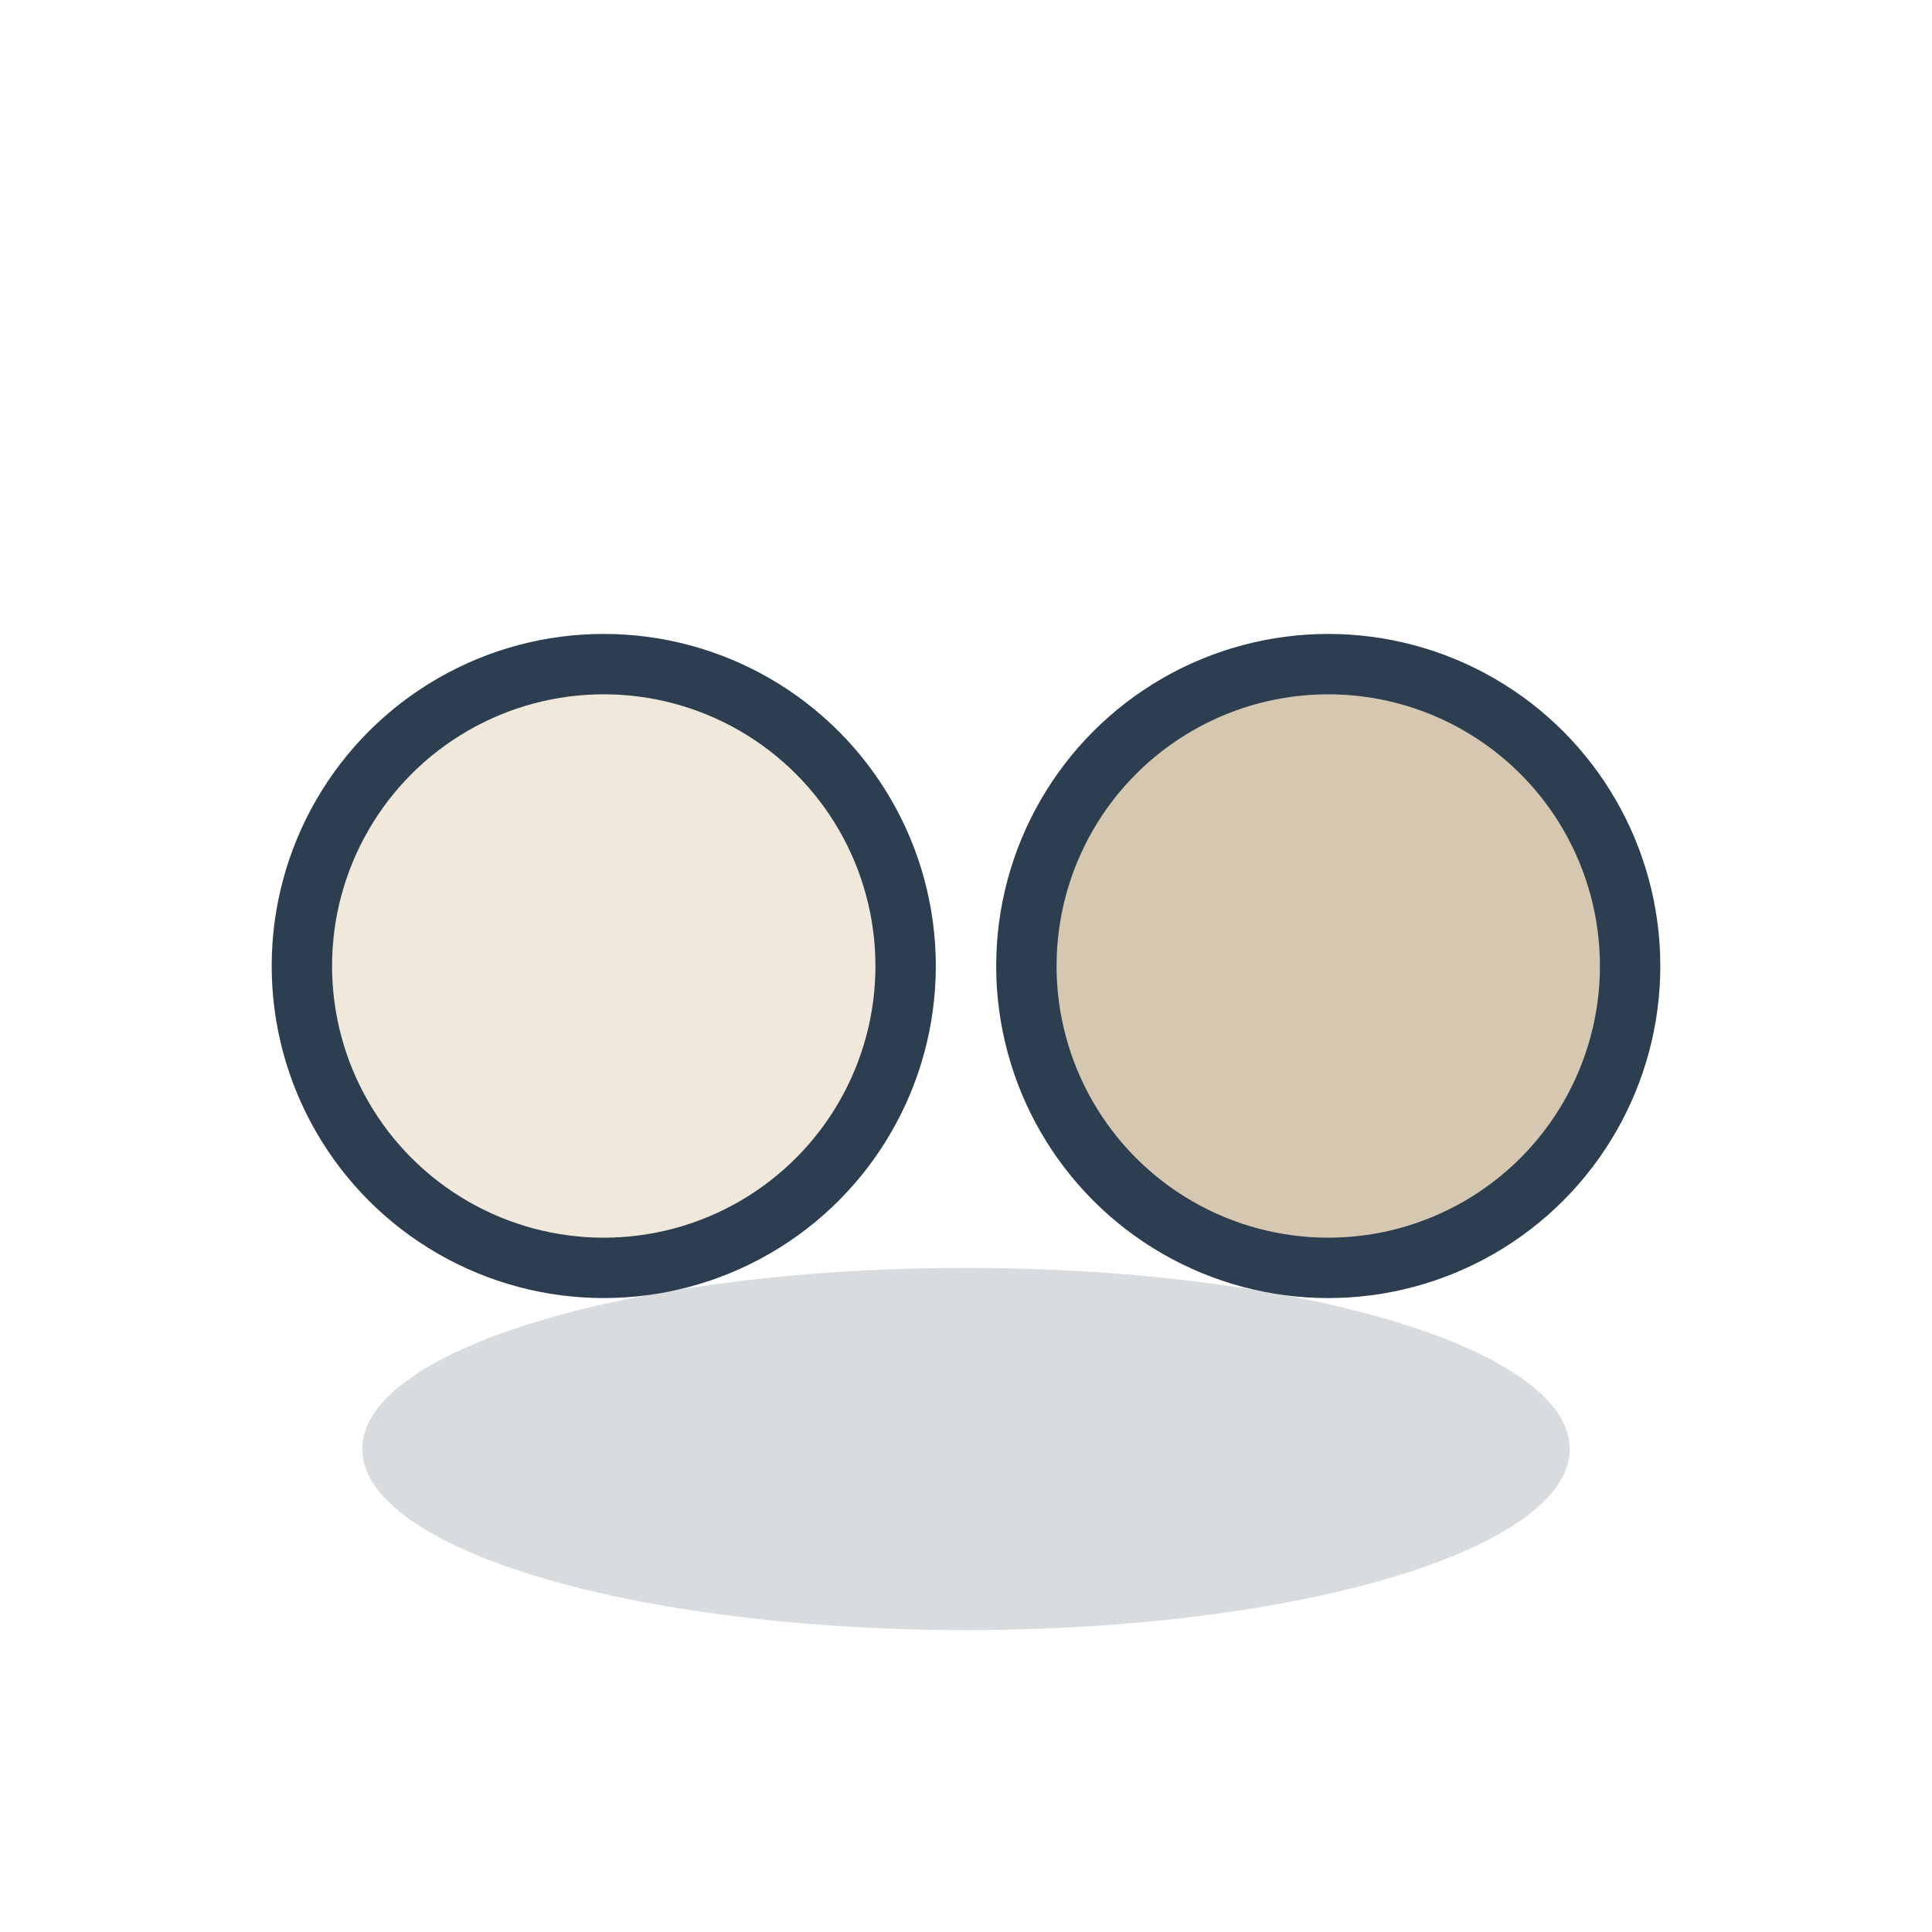 <?xml version="1.0" encoding="UTF-8"?>
<svg xmlns="http://www.w3.org/2000/svg" width="32" height="32" viewBox="0 0 32 32"><circle cx="10" cy="16" r="5" fill="#F0E9DB" stroke="#2C3E50" stroke-width="1"/><circle cx="22" cy="16" r="5" fill="#D5C7B0" stroke="#2C3E50" stroke-width="1"/><ellipse cx="16" cy="24" rx="10" ry="3" fill="#2C3E50" opacity=".18"/></svg>